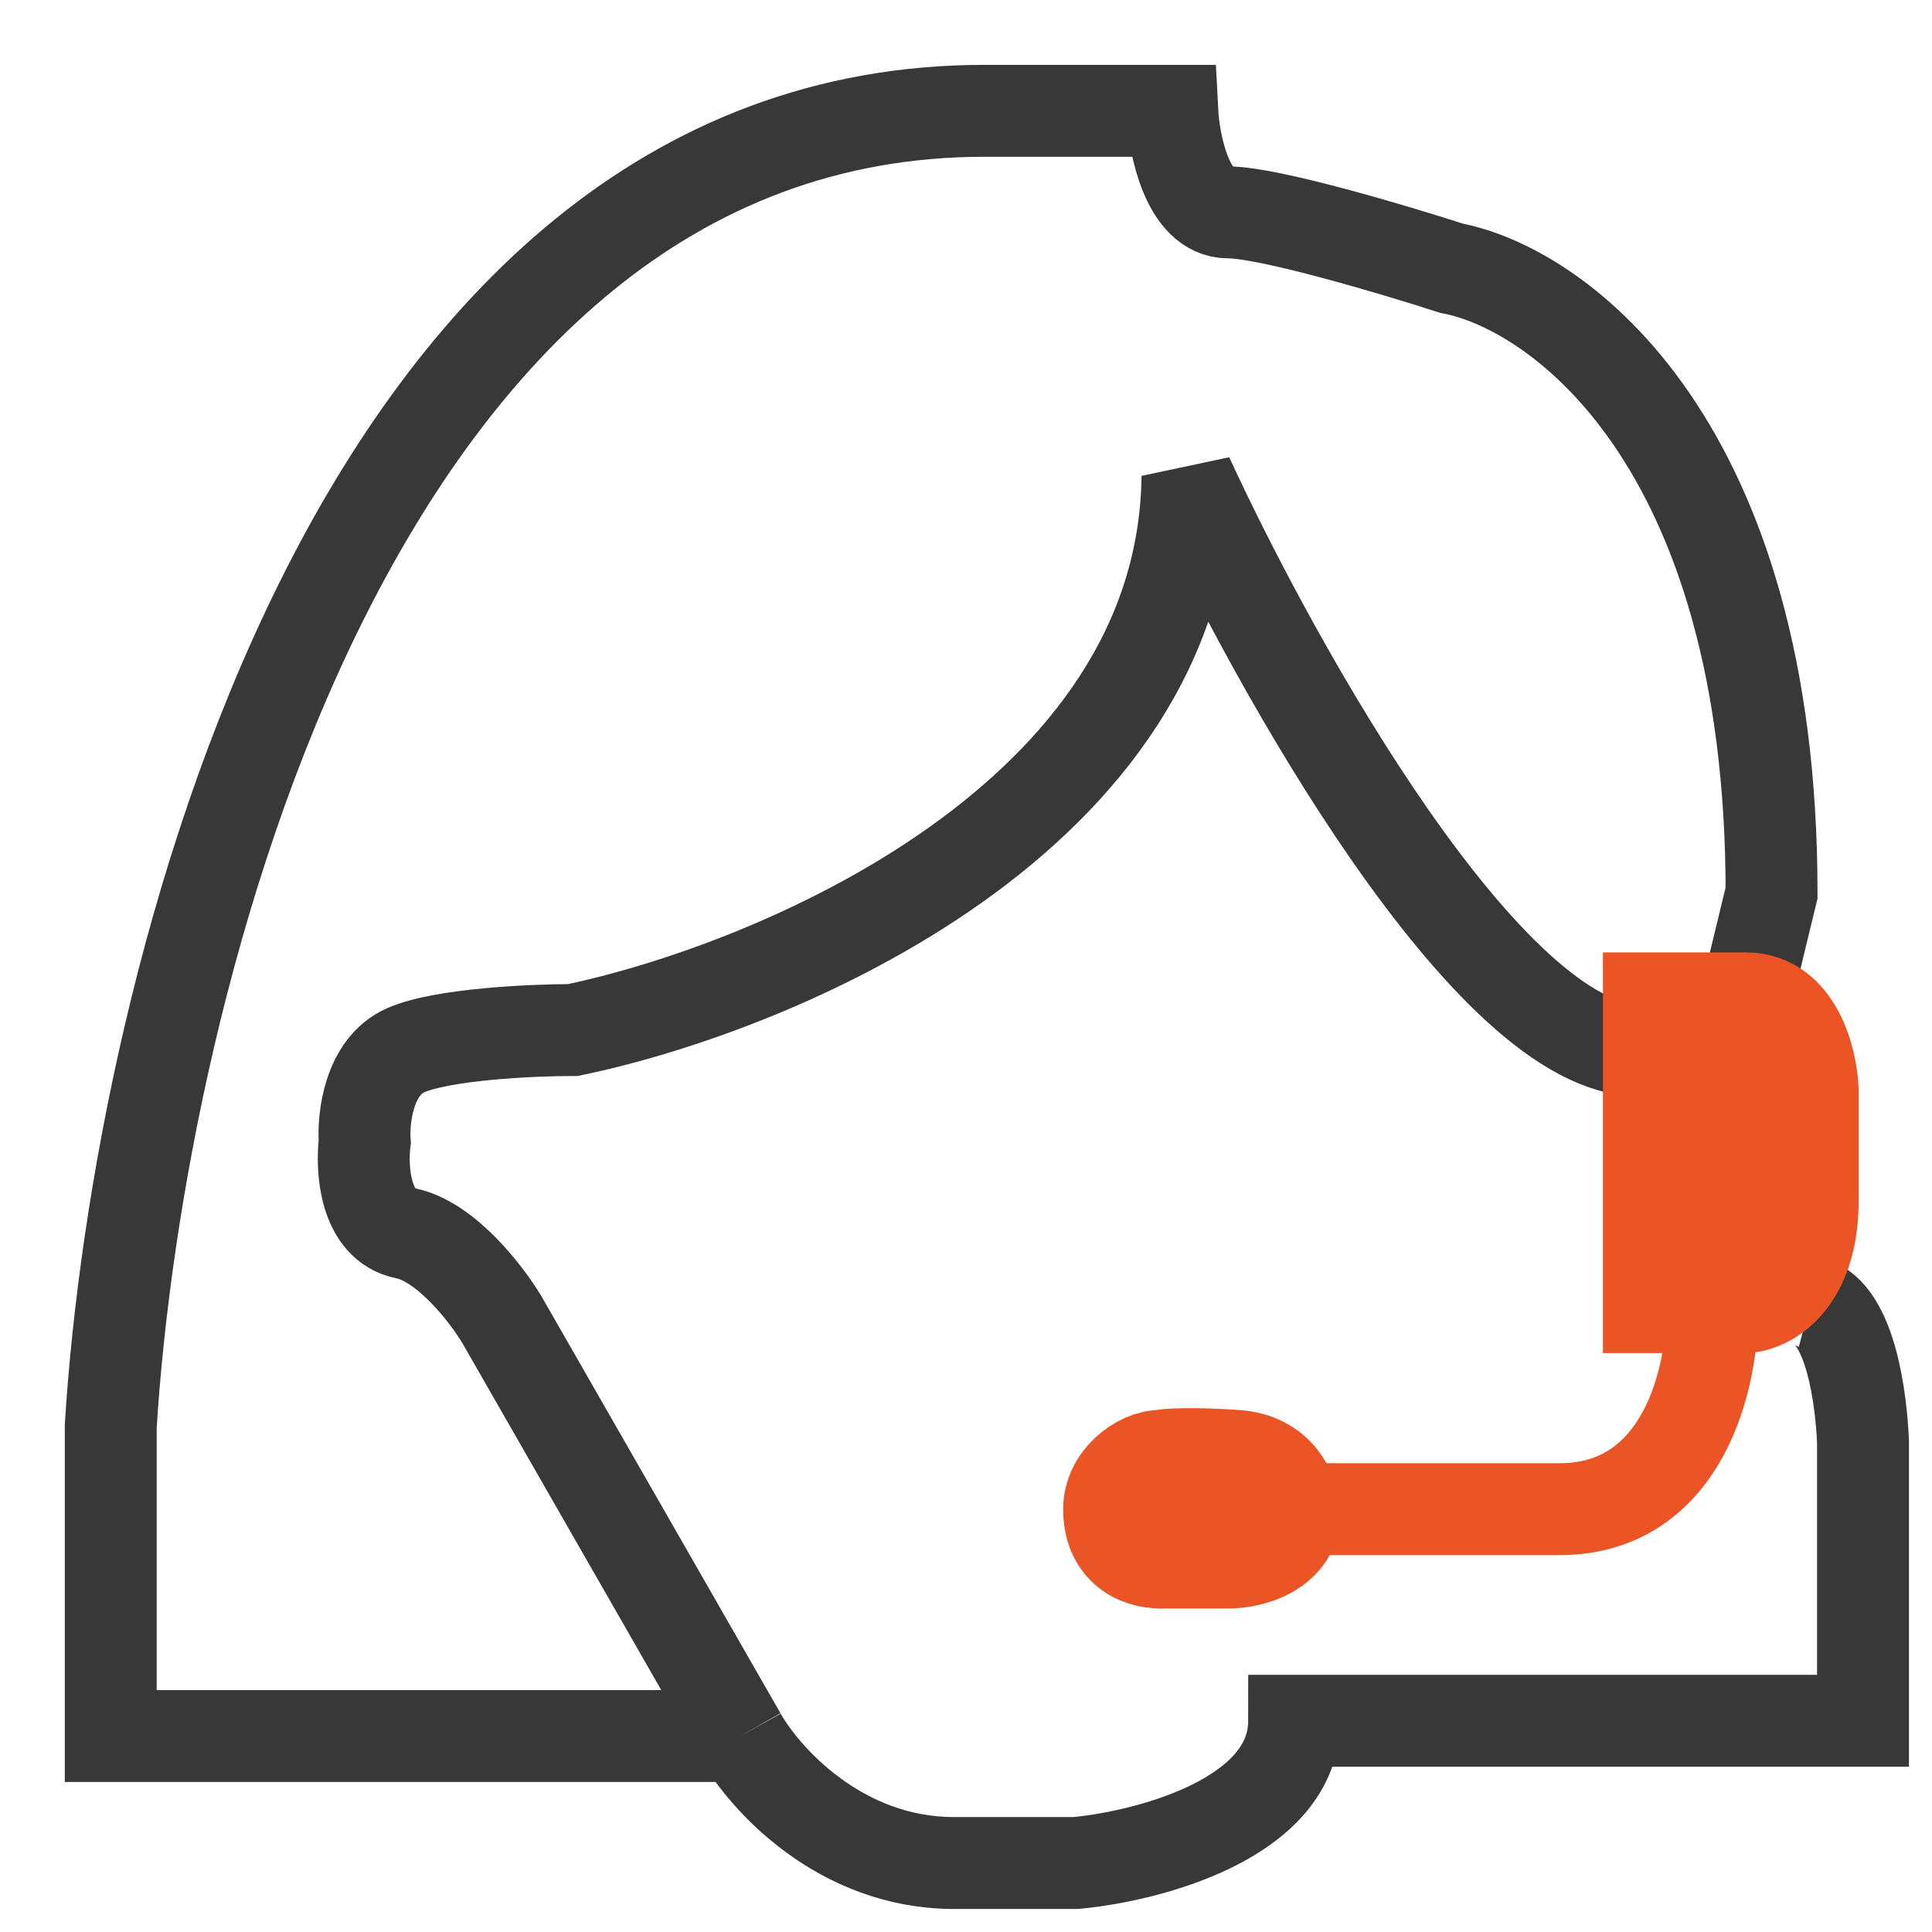 <svg width="28" height="28" viewBox="0 0 28 28" fill="none" xmlns="http://www.w3.org/2000/svg">
<g clip-path="url(#clip0_15823_16784)">
<path d="M10.733 25.16H1.605V20.67C1.998 14.315 5.08 1.606 14.266 1.606H16.695H16.989C17.014 2.096 17.21 3.078 17.799 3.078C18.388 3.078 20.203 3.618 21.038 3.888C22.583 4.182 25.675 6.405 25.675 12.941L25.345 14.303M10.733 25.16L7.273 19.124C7.052 18.756 6.464 17.991 5.875 17.873C5.286 17.755 5.237 16.94 5.286 16.548C5.261 16.204 5.345 15.459 5.875 15.223C6.405 14.987 7.715 14.928 8.304 14.928C11.248 14.315 17.151 11.852 17.21 6.905C18.486 9.678 21.582 15.223 23.761 15.223M10.733 25.16C11.076 25.773 12.175 27 13.824 27C15.473 27 15.689 27 15.591 27C16.646 26.902 18.756 26.352 18.756 24.939H27V20.891C26.975 20.307 26.827 19.027 26.238 18.874" stroke="#383838" stroke-width="1.332"/>
<path d="M23.897 14.469H25.3C26.034 14.469 26.253 15.352 26.271 15.794V17.397C26.271 18.209 25.971 18.624 25.678 18.812C25.54 18.9 25.403 18.938 25.3 18.944H24.814C24.832 19.92 24.415 21.872 22.602 21.872H18.772C18.772 22.491 18.124 22.646 17.801 22.646H16.829C16.452 22.646 16.074 22.425 16.074 21.872C16.074 21.43 16.506 21.099 16.829 21.099C16.884 21.08 17.261 21.054 17.909 21.099C18.556 21.143 18.718 21.633 18.772 21.872H22.602C24.415 21.872 24.832 19.92 24.814 18.944H23.897V18.005V16.015V14.469Z" fill="#EB5424"/>
<path d="M25.3 14.303V14.469M25.3 14.469H23.897V16.015V18.005V18.944H24.814M25.3 14.469C26.034 14.469 26.253 15.352 26.271 15.794C26.271 15.831 26.271 16.203 26.271 17.397C26.271 18.209 25.971 18.624 25.678 18.812C25.54 18.9 25.403 18.938 25.3 18.944H24.814M24.814 18.944C24.832 19.92 24.415 21.872 22.602 21.872C20.79 21.872 19.293 21.872 18.772 21.872M18.772 21.872C18.718 21.633 18.556 21.143 17.909 21.099C17.261 21.054 16.884 21.08 16.829 21.099C16.506 21.099 16.074 21.43 16.074 21.872C16.074 22.425 16.452 22.646 16.829 22.646C17.132 22.646 17.603 22.646 17.801 22.646C18.124 22.646 18.772 22.491 18.772 21.872Z" stroke="#EB5424" stroke-width="1.332"/>
</g>
<defs>
<clipPath id="clip0_15823_16784">
<rect width="28" height="28" fill="white"/>
</clipPath>
</defs>
</svg>
